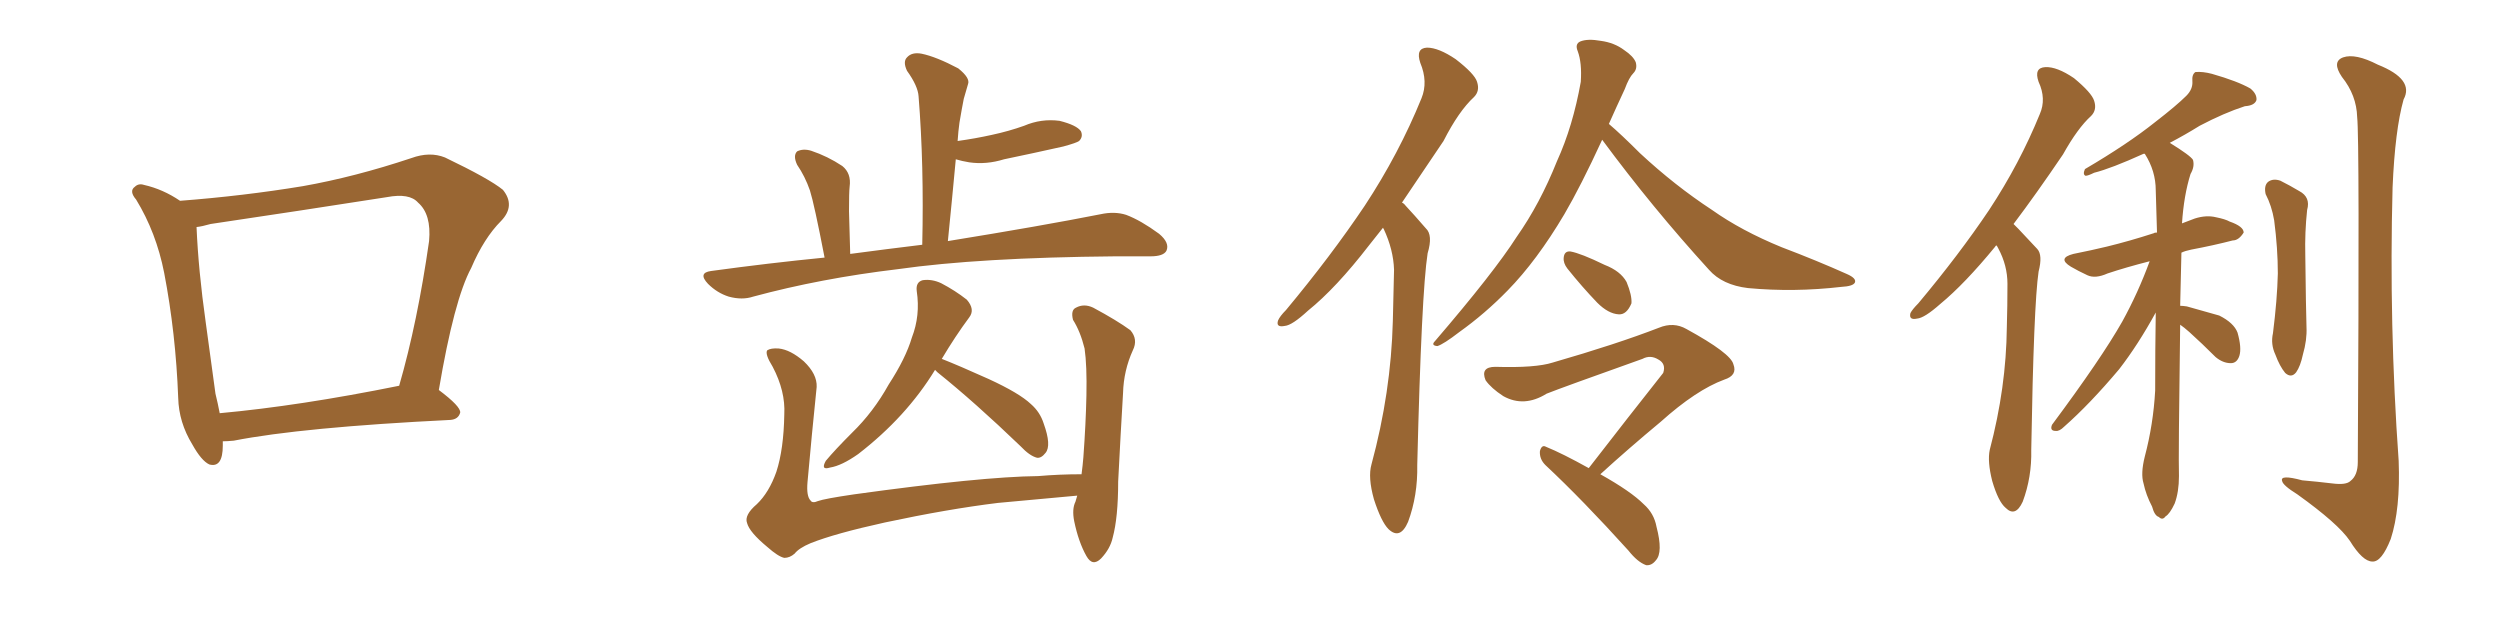 <svg xmlns="http://www.w3.org/2000/svg" xmlns:xlink="http://www.w3.org/1999/xlink" width="600" height="150"><path fill="#996633" padding="10" d="M53.47 105.91L53.47 105.91Q53.47 106.35 53.47 106.93L53.47 106.93Q53.47 112.35 50.24 111.47L50.24 111.47Q48.34 110.60 46.14 106.64L46.14 106.64Q42.92 101.37 42.77 95.51L42.77 95.51Q42.19 79.98 39.40 65.48L39.40 65.48Q37.50 55.81 32.67 47.90L32.67 47.90Q30.91 45.85 32.37 44.82L32.37 44.82Q33.25 43.95 34.57 44.38L34.57 44.38Q39.11 45.41 43.21 48.19L43.21 48.19Q58.45 47.02 72.66 44.68L72.66 44.68Q85.11 42.48 98.73 37.94L98.73 37.94Q103.13 36.33 106.79 37.79L106.79 37.79Q117.48 42.92 120.70 45.56L120.70 45.56Q123.78 49.37 120.26 53.03L120.26 53.03Q116.16 57.13 113.09 64.31L113.09 64.31Q108.98 71.92 105.32 93.60L105.32 93.60Q110.60 97.56 110.45 99.02L110.45 99.02Q110.01 100.63 108.11 100.78L108.11 100.78Q72.51 102.54 56.10 105.76L56.10 105.76Q54.49 105.91 53.47 105.91ZM52.73 99.17L52.73 99.17L52.73 99.17Q71.92 97.41 95.80 92.58L95.80 92.58Q100.20 77.34 102.98 57.86L102.98 57.86Q103.56 51.42 100.34 48.63L100.34 48.63Q98.29 46.29 92.87 47.31L92.87 47.31Q72.22 50.54 50.54 53.76L50.54 53.76Q48.49 54.35 47.17 54.49L47.17 54.49Q47.61 64.89 49.37 77.34L49.37 77.34Q50.68 87.01 51.71 94.48L51.71 94.48Q52.29 96.83 52.73 99.17ZM197.90 61.82L197.90 61.82Q195.41 48.93 194.38 45.70L194.38 45.70Q193.21 42.33 191.31 39.55L191.31 39.55Q190.28 37.35 191.31 36.33L191.31 36.33Q192.77 35.60 194.68 36.18L194.68 36.18Q198.63 37.50 202.15 39.84L202.15 39.84Q204.35 41.60 203.91 44.82L203.91 44.82Q203.76 46.14 203.76 50.68L203.76 50.68Q203.91 54.79 204.05 60.94L204.05 60.94Q212.84 59.77 221.34 58.74L221.34 58.74Q221.78 39.55 220.46 23.14L220.46 23.14Q220.31 20.65 217.68 16.99L217.68 16.99Q216.65 14.79 217.68 13.77L217.68 13.77Q218.85 12.45 221.19 12.89L221.19 12.89Q224.71 13.62 229.98 16.41L229.98 16.41Q232.91 18.75 232.32 20.21L232.32 20.21Q231.88 21.83 231.30 23.73L231.30 23.73Q230.86 25.93 230.27 29.44L230.27 29.44Q229.98 31.49 229.83 33.84L229.83 33.84Q234.08 33.25 238.04 32.37L238.04 32.37Q242.14 31.49 245.80 30.18L245.80 30.18Q249.90 28.42 254.30 29.00L254.30 29.00Q258.40 30.03 259.42 31.49L259.42 31.49Q260.01 32.81 258.98 33.84L258.98 33.84Q258.40 34.28 255.18 35.16L255.18 35.16Q248.00 36.77 240.97 38.23L240.97 38.23Q236.72 39.55 232.62 38.96L232.62 38.96Q230.86 38.67 229.39 38.23L229.39 38.23Q228.52 47.61 227.49 57.86L227.49 57.86Q250.05 54.20 264.11 51.42L264.11 51.42Q267.48 50.68 270.26 51.56L270.26 51.56Q273.78 52.88 278.17 56.10L278.17 56.10Q280.81 58.30 279.93 60.21L279.93 60.21Q279.20 61.52 276.12 61.52L276.12 61.52Q272.17 61.52 267.63 61.52L267.63 61.52Q234.96 61.82 215.48 64.60L215.48 64.60Q197.02 66.80 180.76 71.19L180.76 71.19Q178.13 72.07 174.90 71.19L174.90 71.19Q172.12 70.31 169.92 68.12L169.92 68.12Q167.43 65.48 170.65 65.04L170.65 65.04Q184.57 63.13 197.90 61.82ZM224.41 88.77L224.41 88.77Q217.53 100.05 205.96 108.98L205.96 108.98Q202.00 111.77 199.22 112.21L199.22 112.21Q196.88 112.94 198.19 110.60L198.19 110.60Q200.39 107.96 204.49 103.86L204.49 103.86Q209.62 98.88 213.28 92.29L213.28 92.29Q217.38 85.99 218.85 81.01L218.85 81.01Q220.90 75.73 220.02 69.87L220.02 69.87Q219.73 67.68 221.48 67.24L221.48 67.24Q223.68 66.94 225.88 67.97L225.88 67.97Q229.25 69.73 232.03 71.92L232.03 71.92Q234.08 74.27 232.62 76.17L232.62 76.17Q229.25 80.71 226.03 86.13L226.03 86.13Q230.13 87.74 237.30 90.97L237.30 90.97Q244.63 94.34 247.41 96.97L247.41 96.97Q249.61 98.88 250.49 101.66L250.49 101.66Q252.39 106.93 250.93 108.69L250.93 108.69Q249.90 110.01 248.88 109.86L248.88 109.86Q247.12 109.42 244.92 107.08L244.92 107.08Q233.94 96.53 225 89.36L225 89.36Q224.56 88.92 224.41 88.77ZM184.13 131.25L184.13 131.25L184.13 131.25Q179.88 127.73 179.30 125.54L179.30 125.54Q178.56 123.63 181.64 121.00L181.64 121.00Q184.57 118.21 186.33 113.23L186.33 113.23Q188.09 107.81 188.23 99.46L188.23 99.46Q188.53 93.90 185.45 88.04L185.45 88.04Q183.54 84.96 184.13 84.08L184.13 84.08Q185.01 83.50 186.91 83.64L186.91 83.64Q189.70 83.94 192.92 86.72L192.92 86.72Q196.14 89.79 196.00 92.87L196.00 92.87Q194.82 104.30 193.80 115.72L193.80 115.72Q193.51 119.09 194.53 120.12L194.53 120.12Q194.97 120.85 196.29 120.26L196.29 120.26Q197.90 119.68 204.93 118.65L204.93 118.65Q235.55 114.40 249.17 114.26L249.17 114.26Q254.30 113.82 259.57 113.82L259.57 113.82Q259.86 111.62 260.01 109.72L260.01 109.72Q260.60 101.66 260.74 94.92L260.74 94.92Q260.89 87.74 260.30 83.64L260.30 83.64Q259.28 79.54 257.52 76.76L257.52 76.76Q256.93 74.41 258.25 73.83L258.25 73.83Q260.16 72.80 262.35 73.83L262.35 73.83Q268.07 76.90 271.29 79.25L271.29 79.25Q273.19 81.45 271.88 84.08L271.88 84.08Q269.68 88.92 269.53 94.34L269.53 94.34Q268.95 104.00 268.36 115.58L268.36 115.58Q268.36 124.22 267.04 129.05L267.04 129.05Q266.46 131.69 264.26 134.03L264.26 134.03Q262.21 136.08 260.74 133.45L260.74 133.45Q258.84 130.08 257.81 125.10L257.81 125.10Q257.23 122.17 258.11 120.41L258.11 120.41Q258.40 119.53 258.54 118.95L258.54 118.95Q248.73 119.82 239.50 120.70L239.50 120.70Q227.49 122.17 212.40 125.39L212.40 125.39Q200.39 128.03 194.53 130.37L194.53 130.37Q191.75 131.54 190.72 132.86L190.72 132.86Q189.55 133.89 188.23 133.89L188.23 133.89Q186.77 133.59 184.13 131.25ZM331.93 54.64L331.93 54.64Q330.03 56.98 328.56 58.89L328.56 58.89Q320.65 69.14 313.92 74.56L313.92 74.56Q310.11 78.08 308.35 78.22L308.35 78.22Q306.15 78.66 306.74 76.90L306.74 76.90Q307.18 75.88 308.64 74.41L308.64 74.41Q319.48 61.38 327.54 49.37L327.54 49.37Q335.74 36.91 341.16 23.58L341.16 23.58Q342.77 19.63 340.87 15.09L340.87 15.09Q339.70 11.57 342.48 11.43L342.48 11.43Q345.26 11.43 349.37 14.21L349.37 14.21Q353.91 17.72 354.49 19.63L354.49 19.63Q355.22 21.83 353.76 23.29L353.76 23.29Q350.10 26.66 346.44 33.84L346.44 33.84Q341.02 41.89 336.47 48.63L336.47 48.63Q336.91 48.78 337.35 49.37L337.35 49.37Q339.40 51.56 342.19 54.79L342.19 54.79Q343.95 56.40 342.63 60.79L342.63 60.79Q341.16 70.17 340.14 111.62L340.14 111.62Q340.28 118.95 337.94 125.24L337.94 125.24Q336.04 129.64 333.25 127.00L333.25 127.00Q331.49 125.24 329.74 119.82L329.74 119.82Q328.27 114.55 329.15 111.47L329.15 111.47Q333.84 94.19 334.28 77.05L334.28 77.05Q334.42 71.04 334.57 64.75L334.57 64.75Q334.42 59.91 332.08 54.93L332.08 54.93Q331.93 54.79 331.93 54.64ZM384.52 33.54L384.52 33.54Q379.39 44.68 375.44 51.42L375.44 51.42Q368.85 62.55 361.82 69.73L361.82 69.73Q356.40 75.29 350.24 79.69L350.24 79.69Q346.44 82.62 344.97 83.06L344.97 83.06Q343.36 82.91 344.38 81.88L344.38 81.88Q358.59 65.33 364.01 56.84L364.01 56.84Q369.58 48.93 373.68 38.67L373.68 38.67Q377.49 30.32 379.39 19.63L379.39 19.63Q379.69 15.09 378.66 12.30L378.66 12.30Q377.93 10.55 379.25 9.96L379.25 9.96Q381.01 9.23 384.23 9.81L384.23 9.81Q387.45 10.25 389.79 12.01L389.79 12.01Q391.99 13.48 392.58 14.94L392.58 14.94Q393.02 16.55 391.99 17.58L391.99 17.58Q390.97 18.60 389.94 21.39L389.94 21.39Q387.89 25.78 386.13 29.74L386.13 29.74Q389.06 32.23 393.60 36.77L393.60 36.77Q401.95 44.53 410.89 50.39L410.89 50.39Q417.92 55.37 427.59 59.33L427.59 59.33Q436.08 62.55 443.26 65.77L443.26 65.77Q445.61 66.80 445.17 67.82L445.17 67.82Q444.73 68.70 441.94 68.85L441.94 68.85Q430.52 70.17 419.53 69.14L419.53 69.14Q413.38 68.41 410.16 64.75L410.16 64.75Q396.53 49.80 384.52 33.54ZM376.17 64.45L376.17 64.45Q375.15 63.13 375.29 61.82L375.29 61.82Q375.44 60.21 376.90 60.35L376.90 60.35Q379.39 60.79 385.11 63.57L385.11 63.57Q388.92 65.04 390.38 67.68L390.38 67.68Q391.70 70.90 391.55 72.80L391.55 72.80Q390.38 75.59 388.48 75.44L388.48 75.44Q385.99 75.29 383.35 72.66L383.35 72.66Q379.69 68.85 376.17 64.45ZM384.08 113.82L384.08 113.82L384.08 113.82Q391.41 117.92 394.48 121.00L394.48 121.00Q396.97 123.19 397.56 126.42L397.56 126.42Q399.17 132.57 397.41 134.47L397.41 134.47Q396.39 135.79 395.07 135.64L395.07 135.64Q393.02 134.91 390.82 132.13L390.82 132.13Q379.83 119.97 370.90 111.62L370.90 111.62Q369.43 110.16 369.58 108.25L369.58 108.25Q370.02 106.64 371.04 107.23L371.04 107.23Q375 108.84 381.30 112.35L381.30 112.35Q390.82 100.05 399.17 89.50L399.17 89.50Q399.90 87.30 398.00 86.28L398.00 86.28Q396.09 85.11 394.19 86.13L394.19 86.13Q374.85 93.02 371.19 94.48L371.19 94.48Q365.77 97.85 360.79 95.07L360.79 95.07Q357.86 93.16 356.54 91.26L356.54 91.26Q355.22 88.04 358.89 88.04L358.89 88.04Q368.55 88.33 372.66 87.01L372.66 87.01Q387.89 82.62 398.14 78.66L398.14 78.66Q401.66 77.20 404.74 78.96L404.74 78.96Q415.43 84.81 416.02 87.45L416.02 87.45Q417.04 90.09 413.82 91.11L413.82 91.11Q407.08 93.60 398.58 101.22L398.58 101.22Q390.82 107.67 384.08 113.82ZM479.15 58.89L479.15 58.89Q478.86 59.03 478.86 59.18L478.86 59.18Q471.53 68.12 465.67 72.95L465.67 72.95Q461.87 76.32 460.11 76.46L460.11 76.46Q458.06 76.90 458.50 75.15L458.50 75.15Q458.94 74.27 460.40 72.80L460.40 72.80Q470.21 61.08 477.39 50.39L477.39 50.39Q484.72 39.26 489.55 27.39L489.55 27.39Q491.16 23.73 489.26 19.63L489.26 19.63Q488.09 16.26 490.87 16.11L490.87 16.11Q493.65 15.97 497.75 18.75L497.75 18.75Q502.00 22.27 502.59 24.17L502.59 24.17Q503.32 26.37 501.86 27.83L501.86 27.83Q498.63 30.76 495.12 37.06L495.12 37.06Q488.67 46.58 483.25 53.76L483.25 53.76Q483.84 54.35 484.42 54.93L484.42 54.93Q486.33 56.98 488.96 59.77L488.96 59.77Q490.28 61.23 489.26 65.19L489.26 65.19Q488.09 73.10 487.50 107.96L487.50 107.96Q487.65 114.55 485.45 120.41L485.45 120.41Q483.69 124.22 481.35 121.88L481.35 121.88Q479.59 120.41 478.13 115.43L478.13 115.43Q476.95 110.74 477.54 107.96L477.54 107.96Q481.49 93.02 481.64 78.52L481.64 78.52Q481.79 73.39 481.79 68.12L481.79 68.12Q481.79 63.72 479.59 59.62L479.59 59.62Q479.30 59.03 479.15 58.89ZM523.24 77.93L523.24 77.93Q522.80 109.86 522.95 114.26L522.95 114.26Q522.95 118.07 521.92 120.85L521.92 120.85Q520.75 123.34 519.73 123.93L519.73 123.93Q518.99 124.95 518.12 124.07L518.12 124.07Q517.09 123.78 516.50 121.58L516.50 121.58Q515.04 118.80 514.45 116.02L514.45 116.02Q513.72 113.67 514.75 109.57L514.75 109.57Q516.80 101.81 517.24 93.75L517.24 93.75Q517.24 83.94 517.38 75L517.38 75Q513.13 82.76 508.59 88.62L508.59 88.62Q501.56 96.97 495.41 102.39L495.41 102.39Q494.24 103.56 493.36 103.42L493.36 103.42Q491.89 103.42 492.48 101.95L492.48 101.95Q504.35 85.99 509.33 77.20L509.33 77.20Q513.13 70.31 515.92 62.70L515.92 62.70Q510.21 64.16 505.81 65.63L505.81 65.63Q502.88 66.94 500.98 66.06L500.98 66.06Q498.78 65.04 497.02 64.01L497.02 64.01Q493.65 61.96 497.61 60.94L497.61 60.94Q502.00 60.06 505.66 59.18L505.66 59.18Q511.08 57.86 516.94 55.96L516.94 55.96Q517.09 55.81 517.68 55.81L517.68 55.81Q517.53 50.54 517.38 45.70L517.38 45.70Q517.38 41.02 514.75 36.91L514.75 36.91Q514.45 36.91 514.45 36.91L514.45 36.91Q506.69 40.43 502.59 41.46L502.59 41.46Q501.12 42.19 500.54 42.19L500.54 42.19Q499.80 41.89 500.39 40.58L500.39 40.58Q510.64 34.57 517.24 29.30L517.24 29.30Q522.36 25.34 524.71 23.00L524.71 23.00Q526.32 21.39 526.17 19.48L526.17 19.48Q526.03 17.87 526.90 17.29L526.90 17.29Q528.66 17.14 530.86 17.72L530.86 17.72Q537.01 19.48 540.09 21.24L540.09 21.24Q541.70 22.56 541.55 24.02L541.55 24.02Q541.11 25.34 538.77 25.49L538.77 25.49Q533.79 27.10 527.93 30.18L527.93 30.18Q524.41 32.37 520.75 34.28L520.75 34.28Q525.73 37.35 526.32 38.38L526.32 38.38Q526.76 39.99 525.73 41.75L525.73 41.75Q524.12 46.88 523.68 53.61L523.68 53.61Q525.29 53.03 526.76 52.44L526.76 52.44Q529.54 51.56 531.88 52.15L531.88 52.15Q534.08 52.59 535.11 53.17L535.11 53.17Q538.48 54.35 538.48 55.81L538.48 55.81Q537.30 57.71 535.84 57.71L535.84 57.71Q531.30 58.89 525.88 59.91L525.88 59.91Q524.41 60.21 523.54 60.64L523.54 60.64Q523.39 67.53 523.24 73.39L523.24 73.39Q523.83 73.39 524.85 73.54L524.85 73.54Q528.96 74.71 532.62 75.73L532.62 75.73Q536.13 77.49 537.01 79.83L537.01 79.83Q538.04 83.50 537.45 85.40L537.45 85.40Q536.87 87.16 535.40 87.16L535.40 87.16Q533.50 87.16 531.74 85.69L531.74 85.69Q528.52 82.47 525.44 79.69L525.44 79.69Q524.12 78.52 523.24 77.93ZM543.75 46.58L543.75 46.58Q543.31 44.53 544.34 43.65L544.34 43.65Q545.51 42.77 547.27 43.36L547.27 43.36Q549.61 44.53 551.81 45.85L551.81 45.85Q554.59 47.31 553.71 50.39L553.71 50.39Q553.13 55.81 553.27 61.23L553.27 61.23Q553.42 74.12 553.56 78.52L553.56 78.52Q553.71 81.59 552.69 85.11L552.69 85.11Q552.10 87.89 551.07 89.36L551.07 89.36Q549.90 90.82 548.44 89.50L548.44 89.50Q547.12 87.89 546.09 85.11L546.09 85.11Q544.92 82.62 545.51 79.98L545.51 79.98Q546.53 71.92 546.68 65.63L546.68 65.63Q546.68 59.62 545.80 52.88L545.80 52.88Q545.21 49.37 543.75 46.58ZM565.72 28.13L565.72 28.13L565.72 28.13Q565.58 22.85 562.06 18.46L562.06 18.46Q559.57 14.79 562.35 13.77L562.35 13.77Q565.28 12.74 570.70 15.53L570.70 15.53Q579.49 19.04 576.86 23.88L576.86 23.88Q574.80 31.20 574.22 44.97L574.22 44.97Q573.34 77.93 575.68 110.60L575.68 110.60Q576.12 122.17 573.78 129.35L573.78 129.35Q571.58 134.91 569.38 134.77L569.38 134.77Q567.04 134.77 563.96 129.79L563.96 129.79Q561.18 125.68 551.37 118.65L551.37 118.65Q547.85 116.46 547.71 115.43L547.71 115.43Q547.12 113.82 552.54 115.28L552.54 115.28Q556.05 115.58 559.72 116.02L559.72 116.02Q563.09 116.46 564.11 115.43L564.11 115.43Q565.87 114.11 565.87 110.89L565.87 110.89Q566.31 33.11 565.72 28.13Z"/></svg>